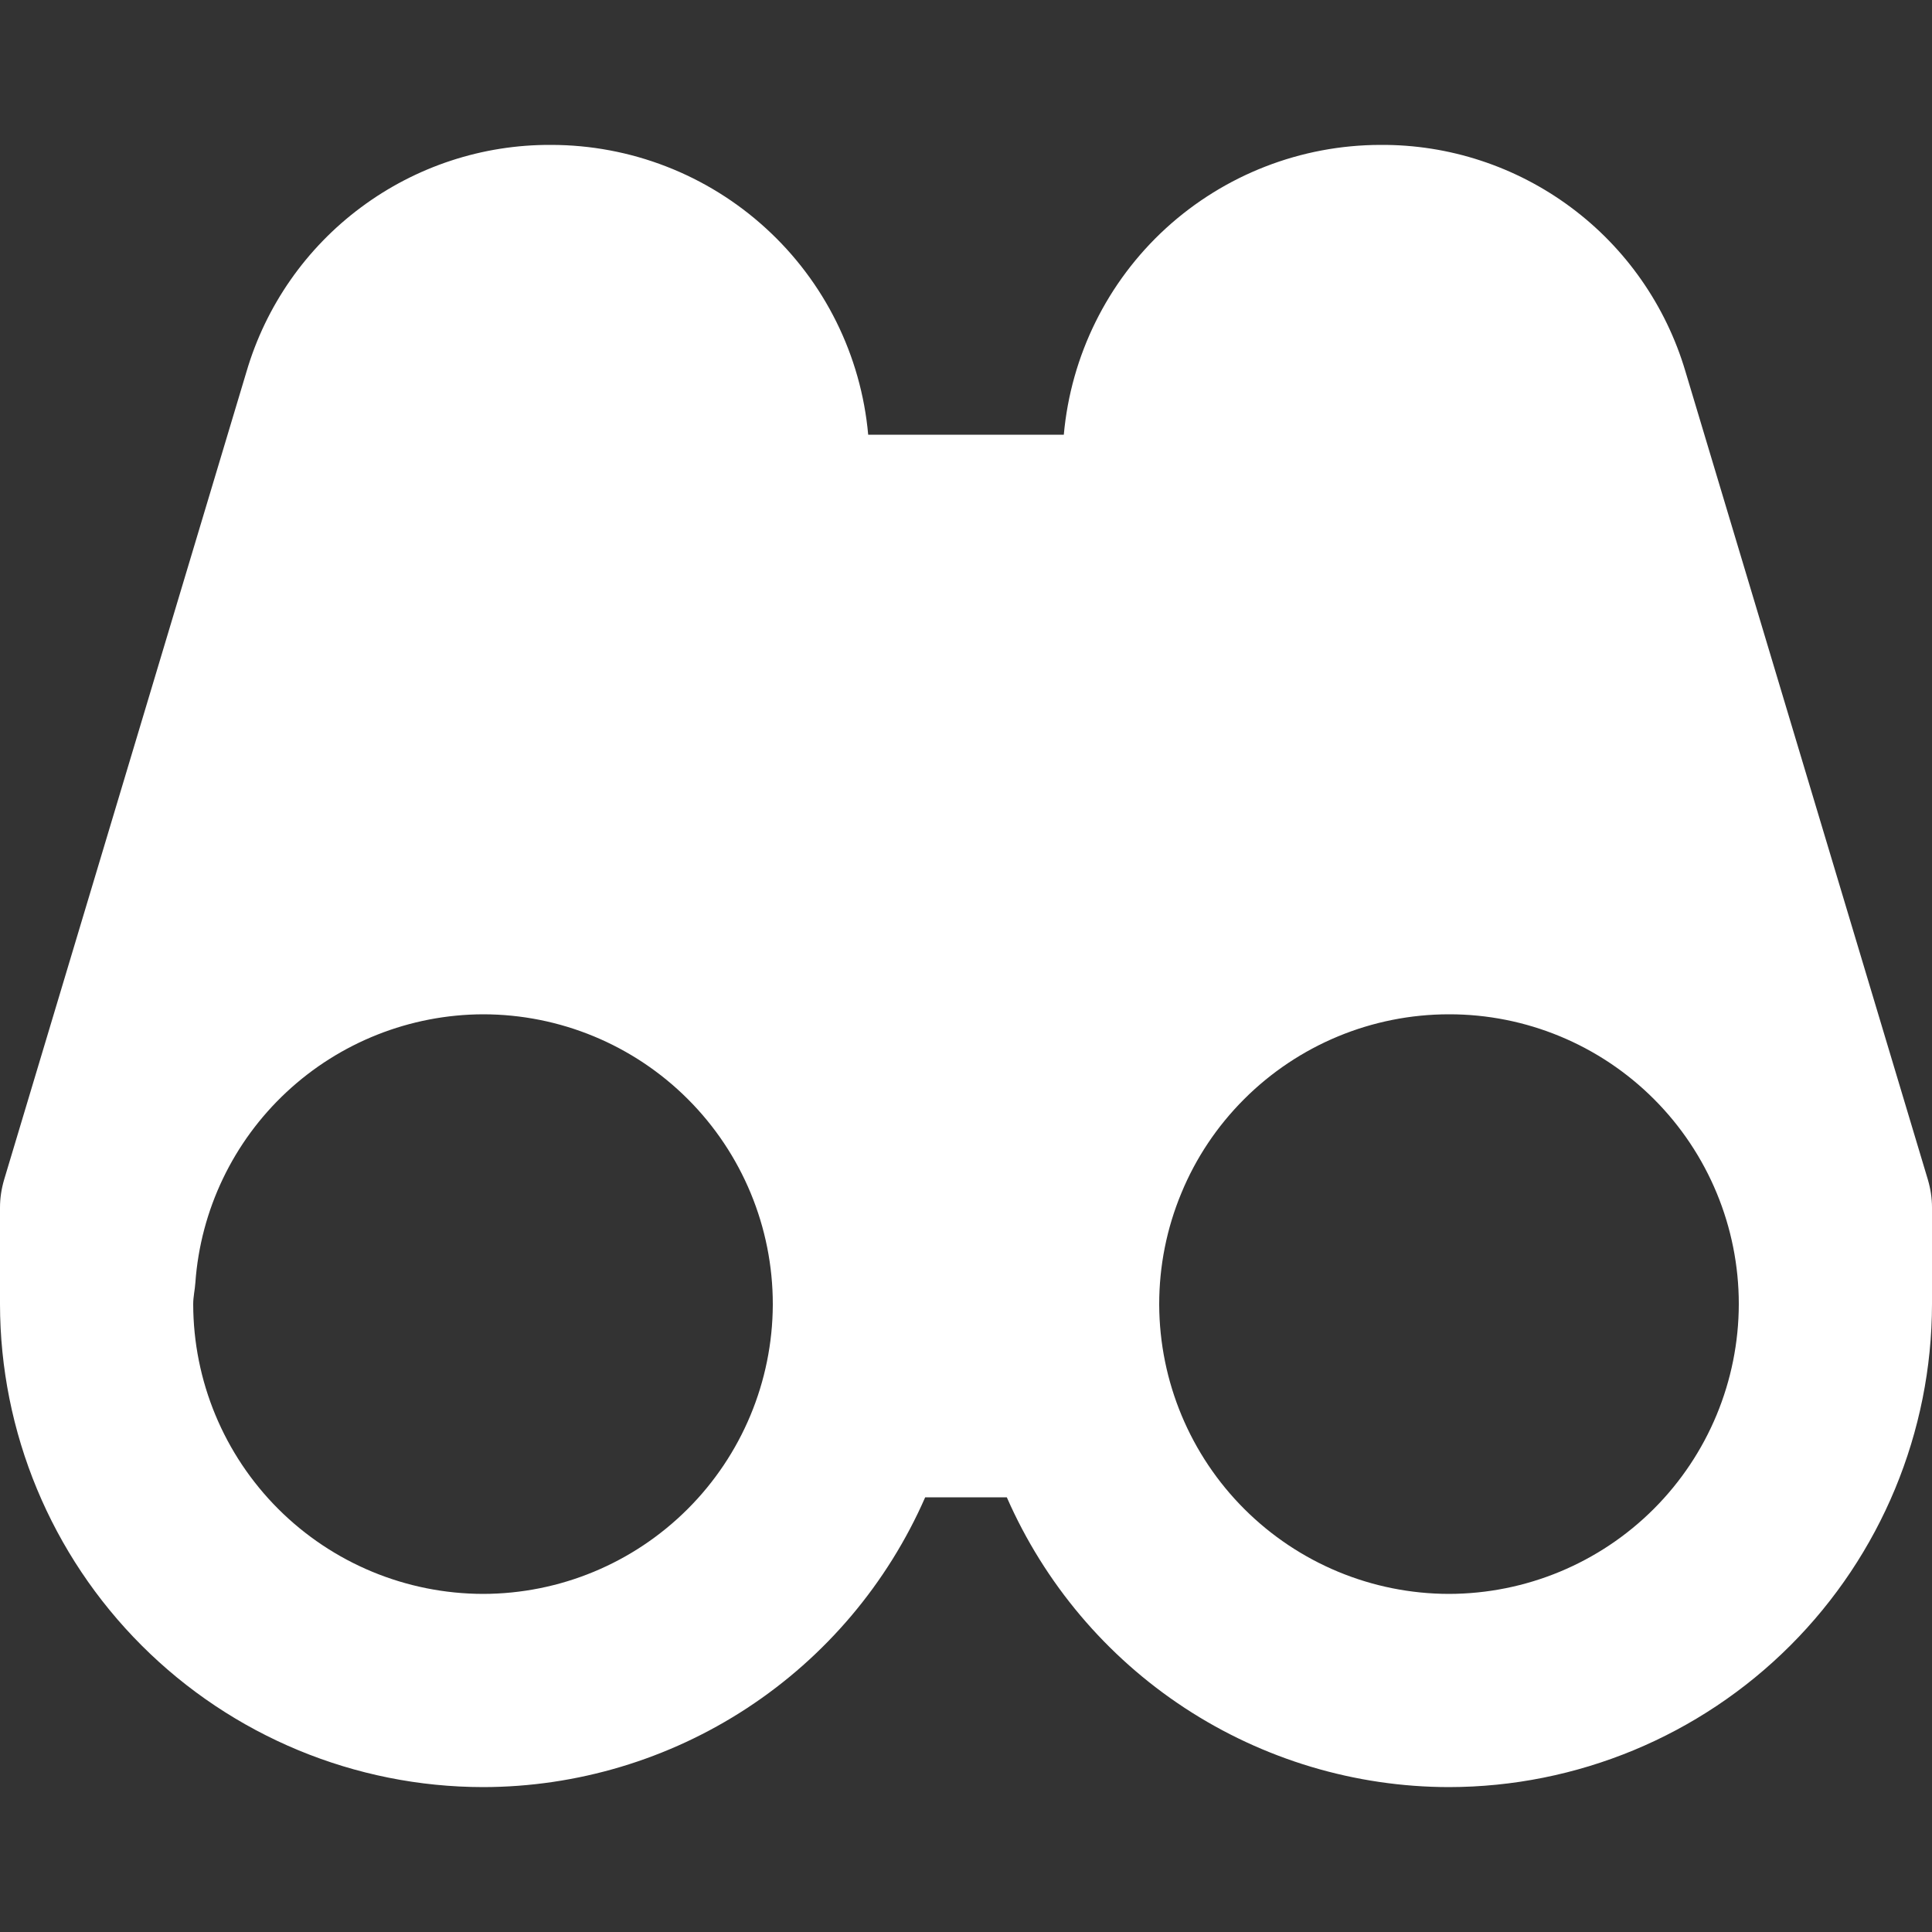 <svg width="16" height="16" viewBox="0 0 16 16" fill="none" xmlns="http://www.w3.org/2000/svg">
<rect x="0" y="0" width="16" height="16" fill="#333333" stroke="none"/>
<path d="M13.958 3.076C13.797 2.532 13.464 2.054 13.008 1.716C12.553 1.378 11.999 1.196 11.432 1.2C10.774 1.201 10.141 1.447 9.655 1.891C9.17 2.335 8.869 2.945 8.81 3.6H7.19C7.131 2.944 6.829 2.334 6.342 1.89C5.856 1.446 5.222 1.2 4.563 1.2C3.996 1.197 3.444 1.379 2.99 1.717C2.535 2.055 2.202 2.532 2.042 3.076L0.034 9.77C0.012 9.845 0 9.922 0 10V10.8C0.001 11.861 0.423 12.877 1.173 13.627C1.923 14.377 2.94 14.799 4.001 14.8C4.778 14.799 5.538 14.571 6.188 14.145C6.838 13.719 7.35 13.112 7.662 12.4H8.338C8.65 13.112 9.162 13.719 9.812 14.145C10.462 14.571 11.222 14.799 11.999 14.8C13.06 14.799 14.077 14.377 14.827 13.627C15.577 12.877 15.999 11.86 16 10.799V10C16 9.922 15.988 9.845 15.966 9.77L13.958 3.076ZM4.001 13.2C3.364 13.199 2.754 12.946 2.304 12.496C1.854 12.046 1.601 11.436 1.6 10.8C1.6 10.739 1.614 10.682 1.618 10.622C1.661 10.02 1.931 9.456 2.373 9.044C2.815 8.632 3.396 8.402 4 8.4C4.637 8.4 5.247 8.653 5.697 9.103C6.147 9.553 6.4 10.164 6.4 10.8V10.807C6.397 11.442 6.143 12.05 5.694 12.498C5.244 12.947 4.636 13.199 4.001 13.2ZM11.999 13.2C11.364 13.199 10.756 12.947 10.306 12.498C9.857 12.05 9.603 11.442 9.6 10.807V10.8C9.6 10.485 9.662 10.173 9.783 9.882C9.903 9.59 10.08 9.326 10.303 9.103C10.753 8.653 11.363 8.4 12 8.4C12.636 8.399 13.247 8.652 13.697 9.102C14.147 9.552 14.4 10.163 14.4 10.799C14.399 11.436 14.146 12.046 13.696 12.496C13.246 12.946 12.636 13.199 11.999 13.2Z" fill="white"/>
</svg>
